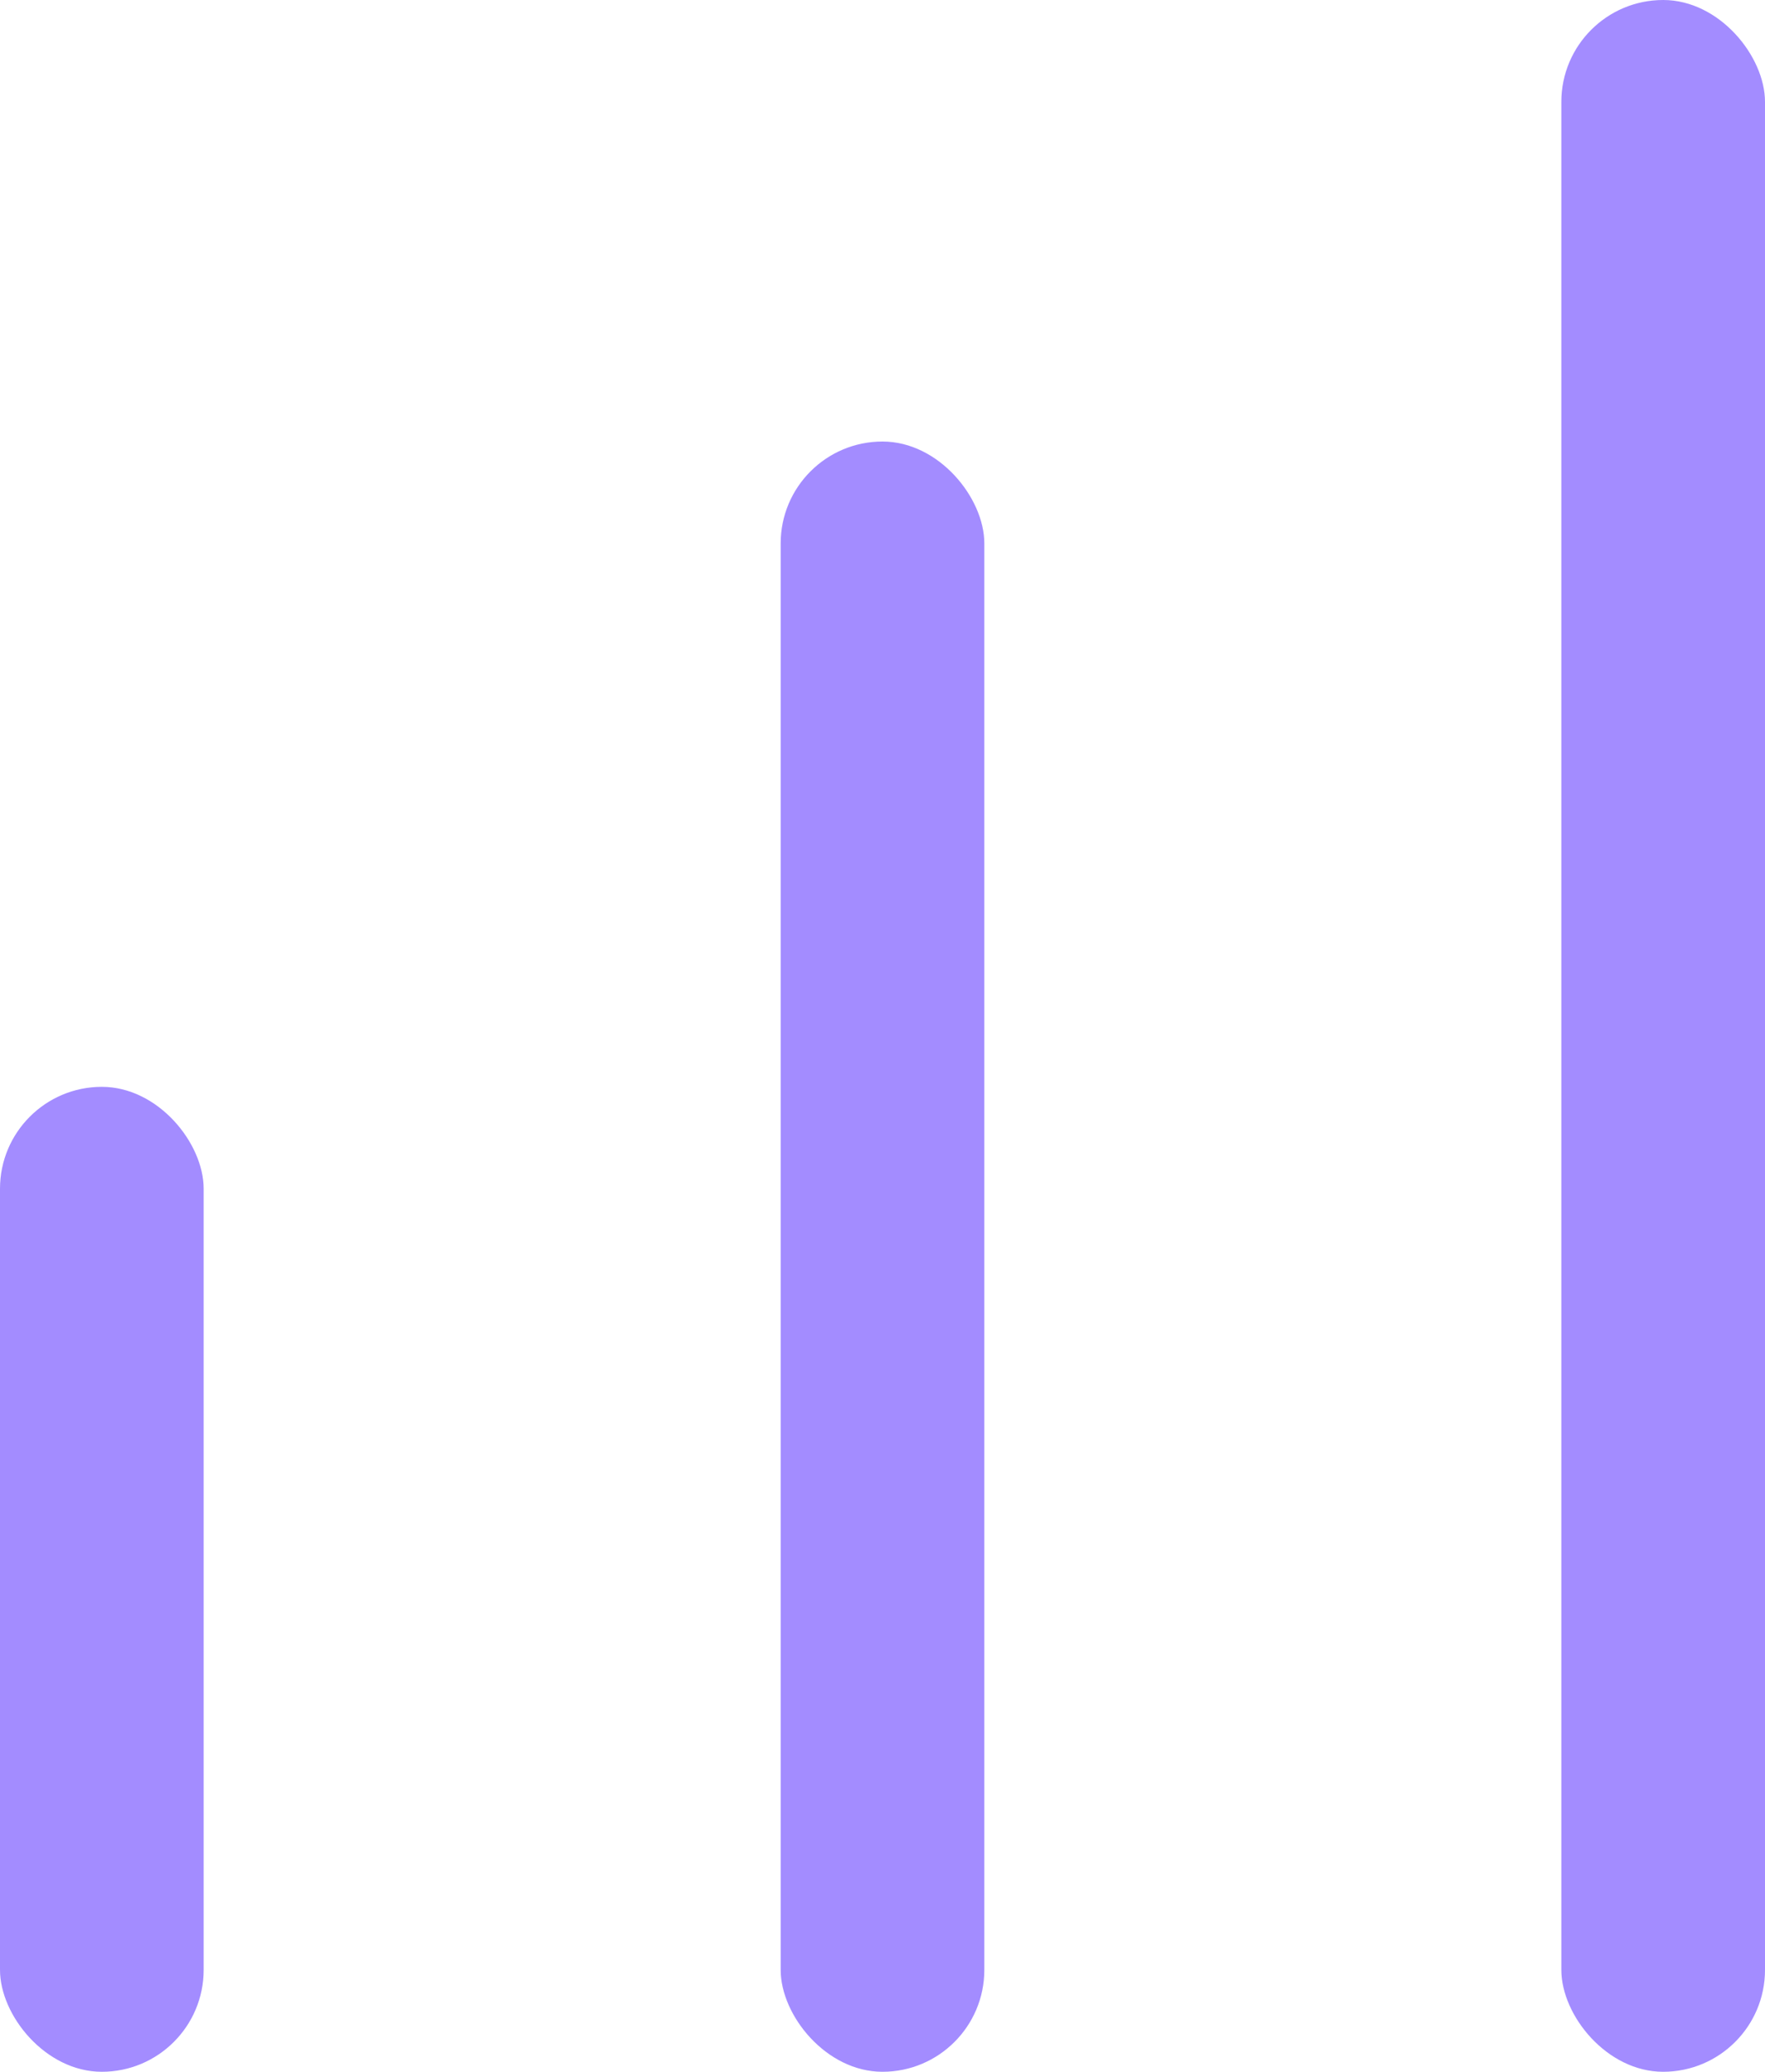<svg width="104" height="122" viewBox="0 0 104 122" fill="none" xmlns="http://www.w3.org/2000/svg">
<rect y="64" width="12" height="58" rx="6" fill="#481AFF" fill-opacity="0.5"/>
<rect x="46" y="26" width="12" height="96" rx="6" fill="#481AFF" fill-opacity="0.5"/>
<rect x="92" width="12" height="122" rx="6" fill="#481AFF" fill-opacity="0.5"/>
</svg>
